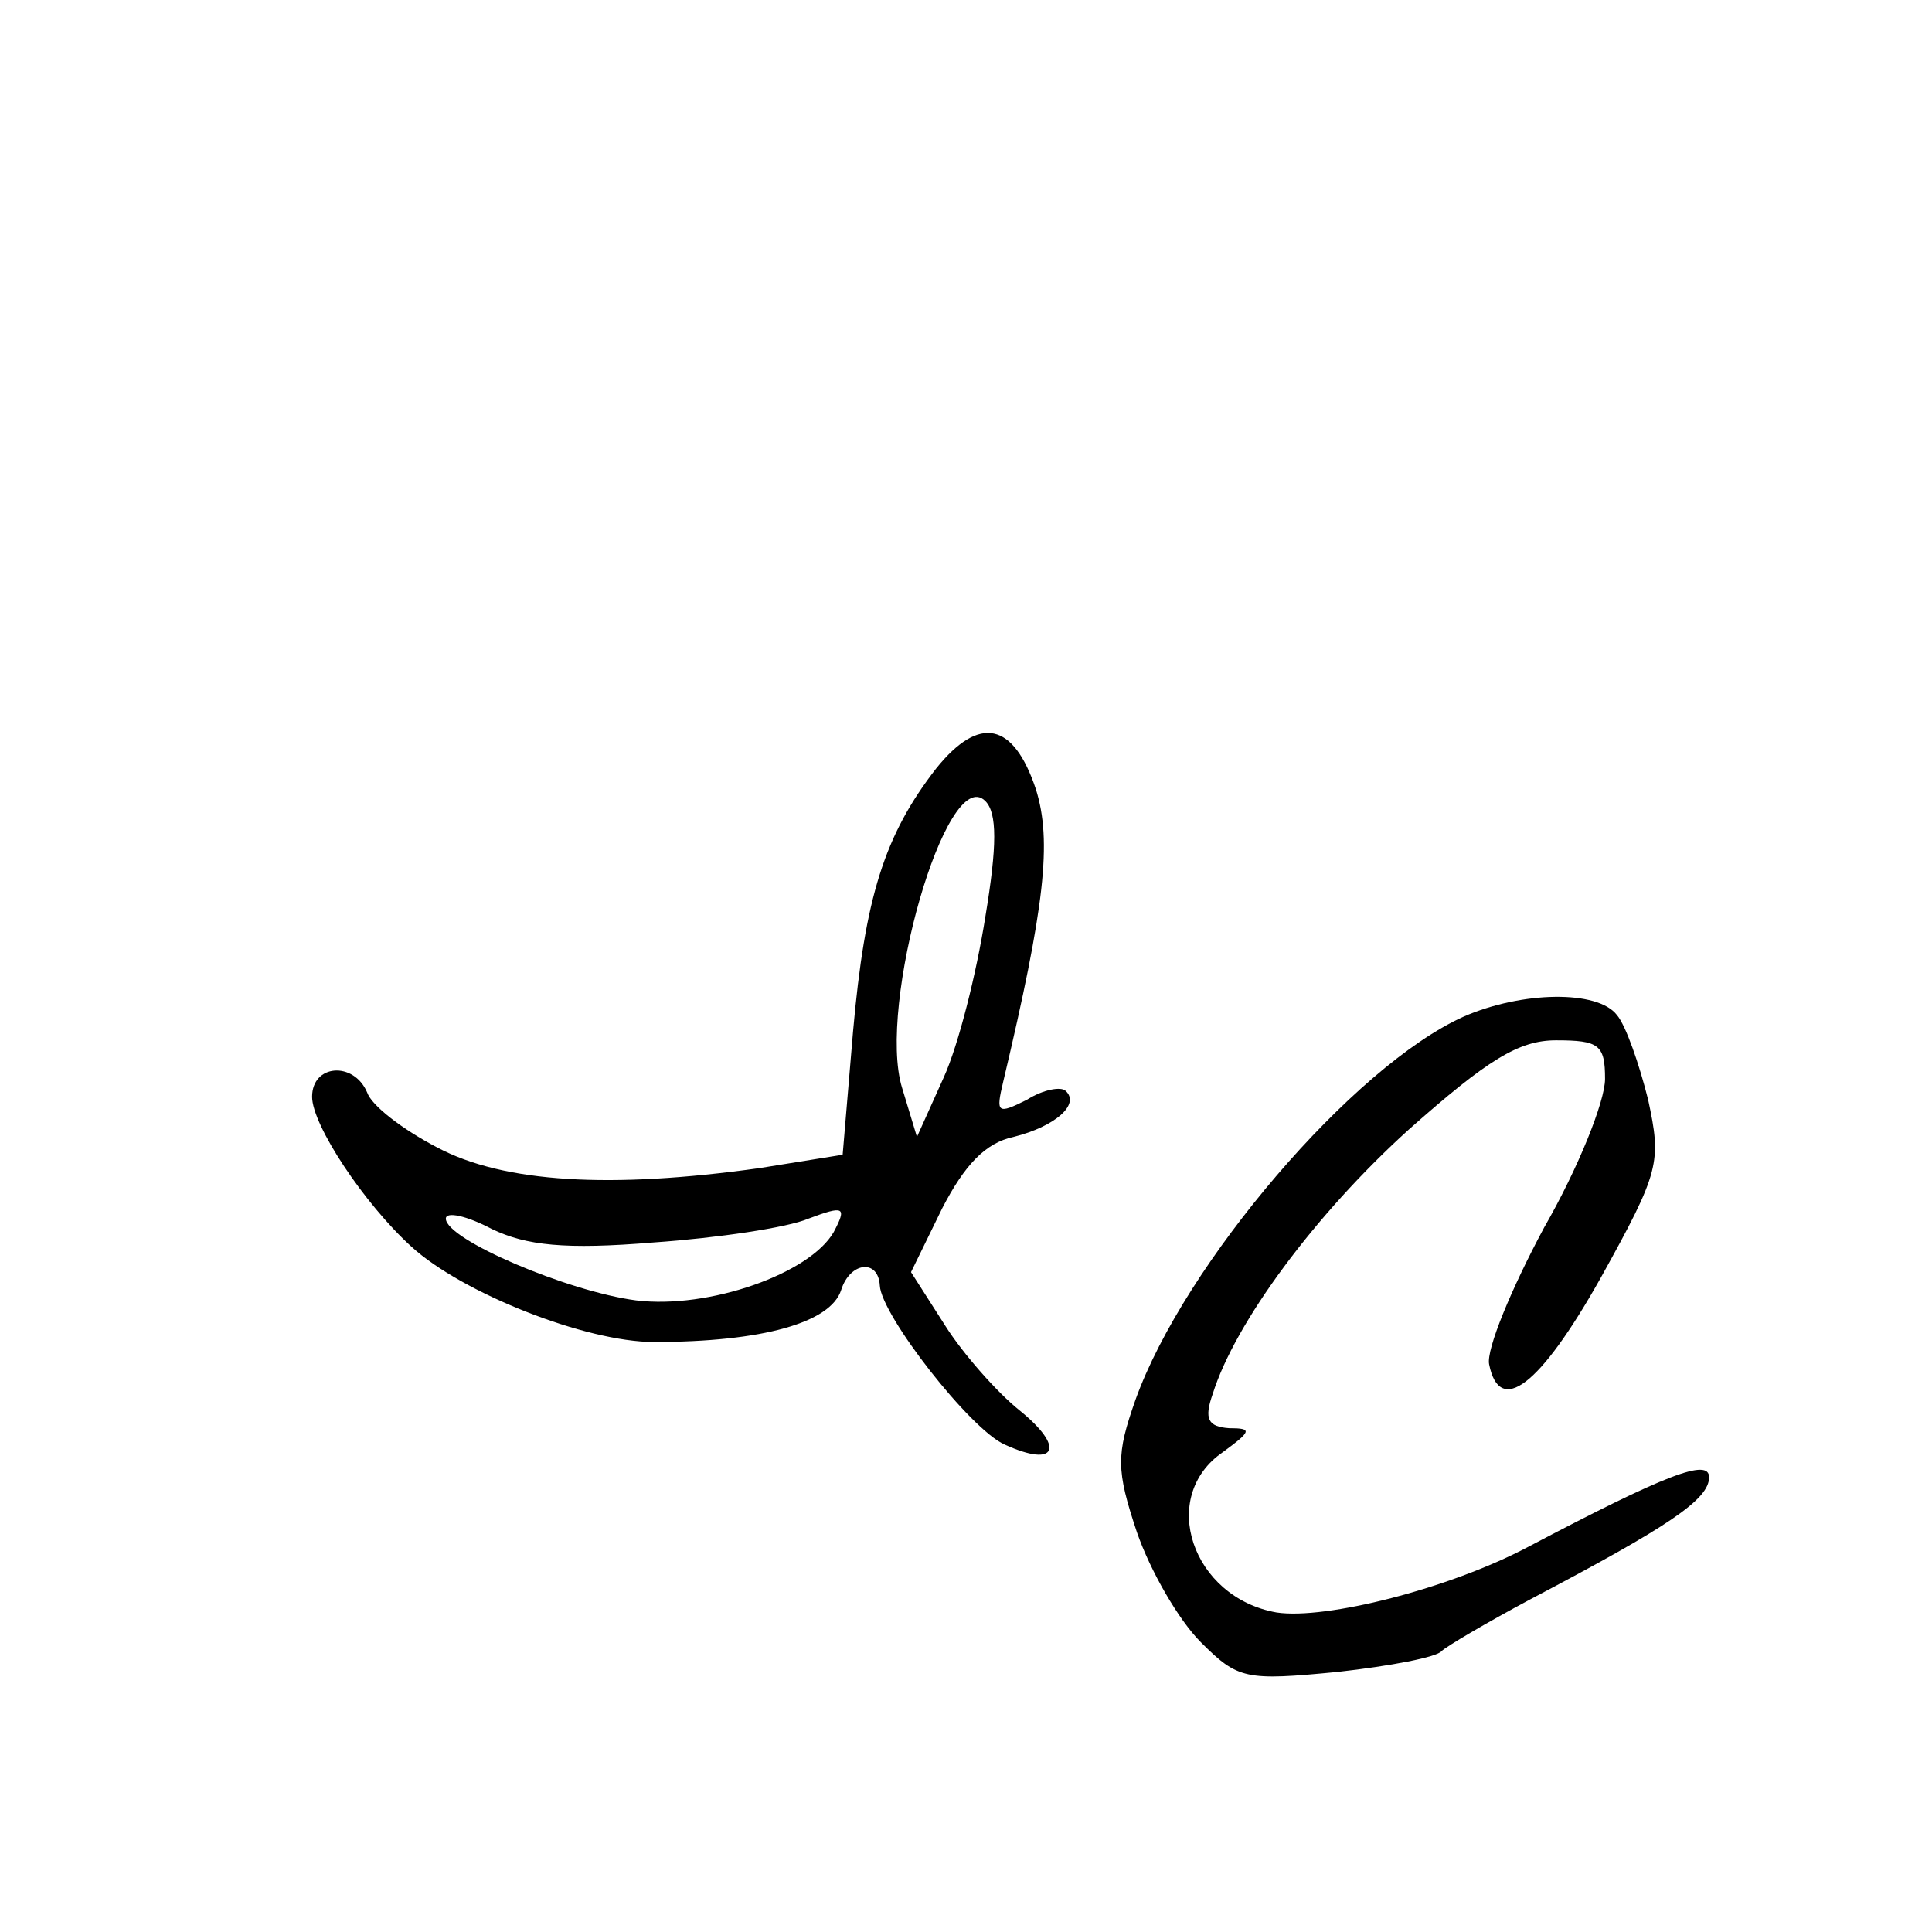 <?xml version="1.0" standalone="no"?>
<!DOCTYPE svg PUBLIC "-//W3C//DTD SVG 20010904//EN"
 "http://www.w3.org/TR/2001/REC-SVG-20010904/DTD/svg10.dtd">
<svg version="1.0" xmlns="http://www.w3.org/2000/svg"
 width="130pt" height="130pt" viewBox="0 0 130 130"
 preserveAspectRatio="xMidYMid meet">
<g transform="translate(0,130) scale(0.1,-0.1)"
fill="#000000" stroke="none">
<path d="M630 783 c-35 -45 -48 -87 -56 -177 l-7 -83 -56 -9 c-100 -14 -172
-10 -217 14 -23 12 -44 28 -47 37 -9 21 -37 19 -37 -3 0 -19 35 -72 67 -101
34 -31 117 -64 163 -64 73 0 119 13 126 35 6 19 25 21 26 3 1 -20 61 -97 84
-107 35 -16 41 -2 10 23 -15 12 -38 38 -50 57 l-23 36 21 43 c15 29 29 44 48
48 28 7 45 22 35 31 -3 3 -15 1 -26 -6 -20 -10 -21 -9 -16 12 28 118 33 162
22 197 -15 45 -38 50 -67 14z m33 -100 c-6 -38 -18 -86 -28 -108 l-18 -40 -10
33 c-17 55 30 219 56 193 8 -8 8 -30 0 -78z m-223 -219 c43 3 90 10 104 16 24
9 26 8 17 -9 -16 -28 -84 -52 -133 -46 -46 6 -128 41 -128 55 0 5 14 2 31 -7
23 -11 49 -14 109 -9z"/>
<path d="M985 616 c-74 -33 -188 -166 -221 -258 -13 -37 -13 -47 1 -89 9 -26
28 -59 43 -74 25 -25 30 -26 92 -20 36 4 67 10 70 14 3 3 30 19 60 35 93 49
120 67 120 82 0 13 -29 2 -122 -47 -53 -28 -136 -49 -169 -44 -57 10 -80 78
-36 108 19 14 20 16 4 16 -14 1 -17 6 -11 23 15 48 69 121 132 178 53 47 74
60 99 60 29 0 33 -3 33 -26 0 -15 -18 -60 -41 -100 -22 -41 -39 -82 -37 -92 7
-35 34 -15 75 58 40 72 41 78 32 120 -6 24 -15 50 -21 57 -13 17 -64 16 -103
-1z"/>
</g>
</svg>
